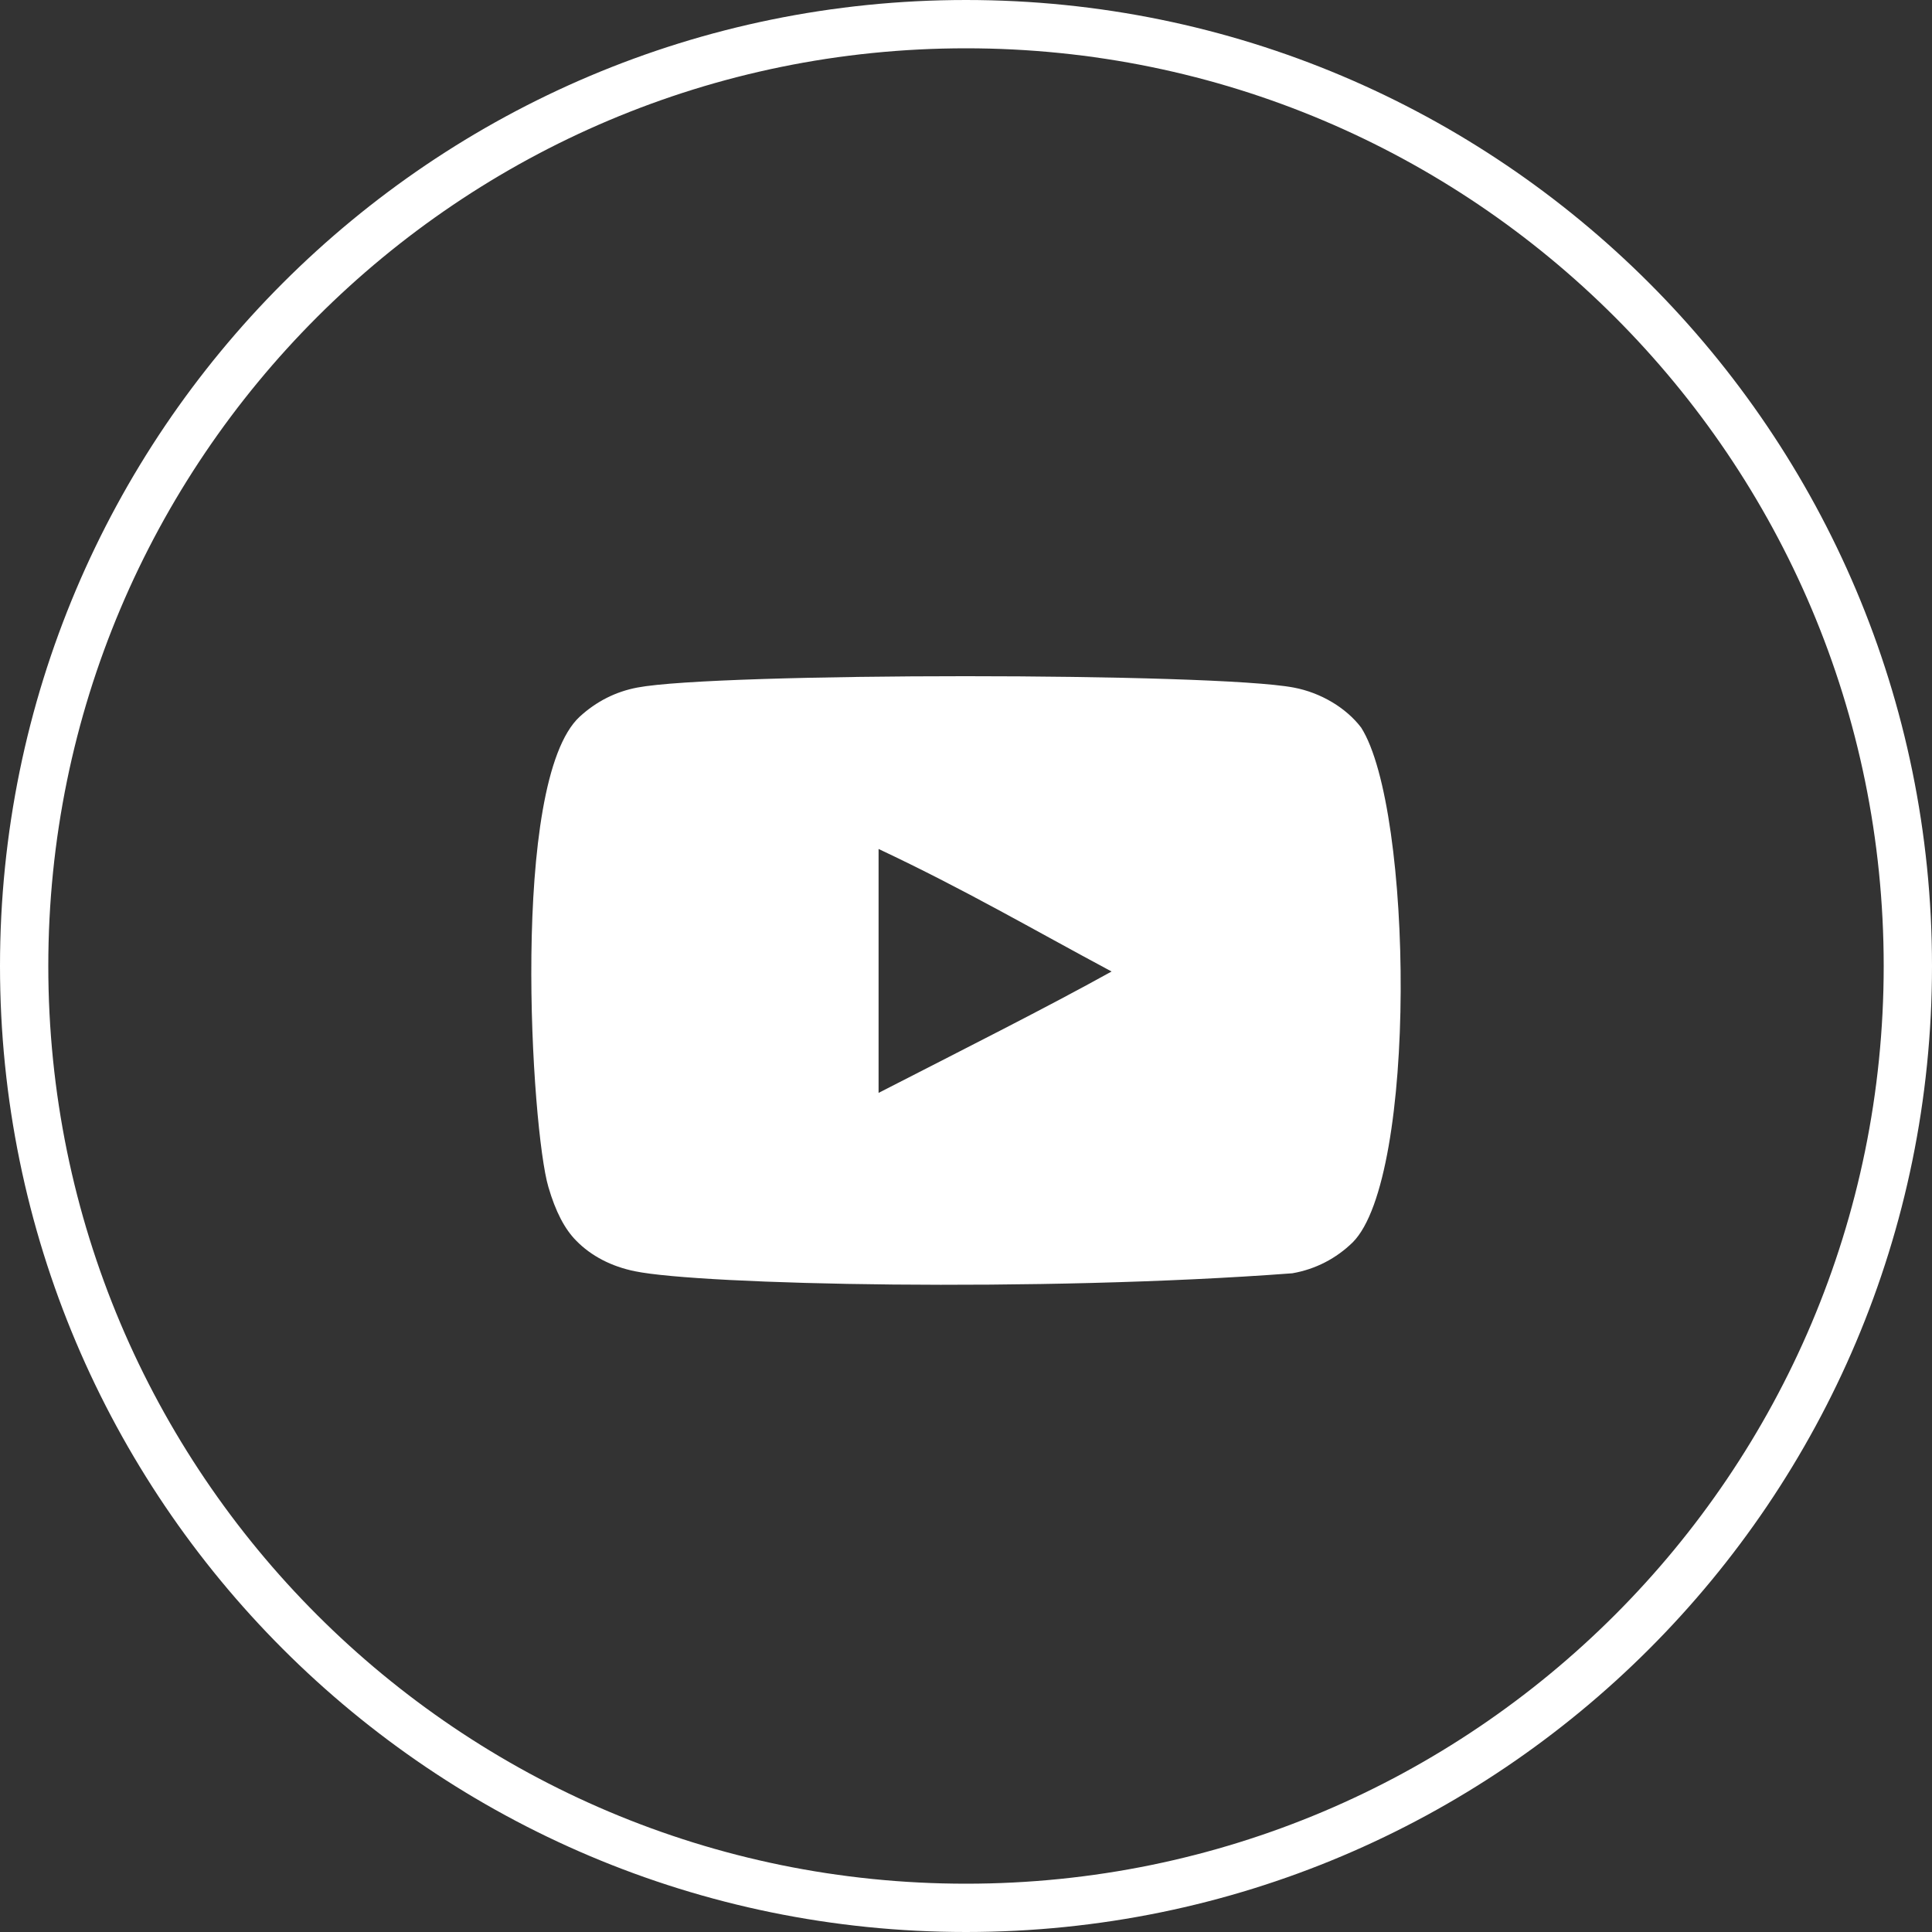 <svg width="40" height="40" viewBox="0 0 40 40" fill="none" xmlns="http://www.w3.org/2000/svg">
<rect x="0" y="0" width="40" height="40" fill="#333333" stroke="none"/>
<g clip-path="url(#clip0_464_2014)">
<path d="M20 39.5C30.77 39.5 39.5 30.77 39.5 20C39.5 9.23 30.77 0.5 20 0.5C9.23 0.5 0.5 9.23 0.5 20C0.5 30.77 9.23 39.5 20 39.5Z" stroke="white"/>
<path fill-rule="evenodd" clip-rule="evenodd" d="M18.19 22.627V17.577C19.983 18.421 21.371 19.235 23.014 20.114C21.659 20.865 19.983 21.708 18.19 22.627ZM28.182 15.065C27.873 14.657 27.346 14.34 26.784 14.235C25.135 13.922 14.844 13.921 13.195 14.235C12.745 14.32 12.345 14.523 12 14.84C10.55 16.186 11.004 23.406 11.354 24.576C11.501 25.082 11.691 25.447 11.93 25.687C12.239 26.004 12.661 26.222 13.146 26.32C14.504 26.601 21.501 26.758 26.756 26.362C27.24 26.278 27.668 26.052 28.006 25.722C29.347 24.381 29.256 16.756 28.182 15.065Z" fill="white"/>
</g>
<defs>
<clipPath id="clip0_464_2014">
<rect width="40" height="40" fill="white"/>
</clipPath>
</defs>
</svg>
 